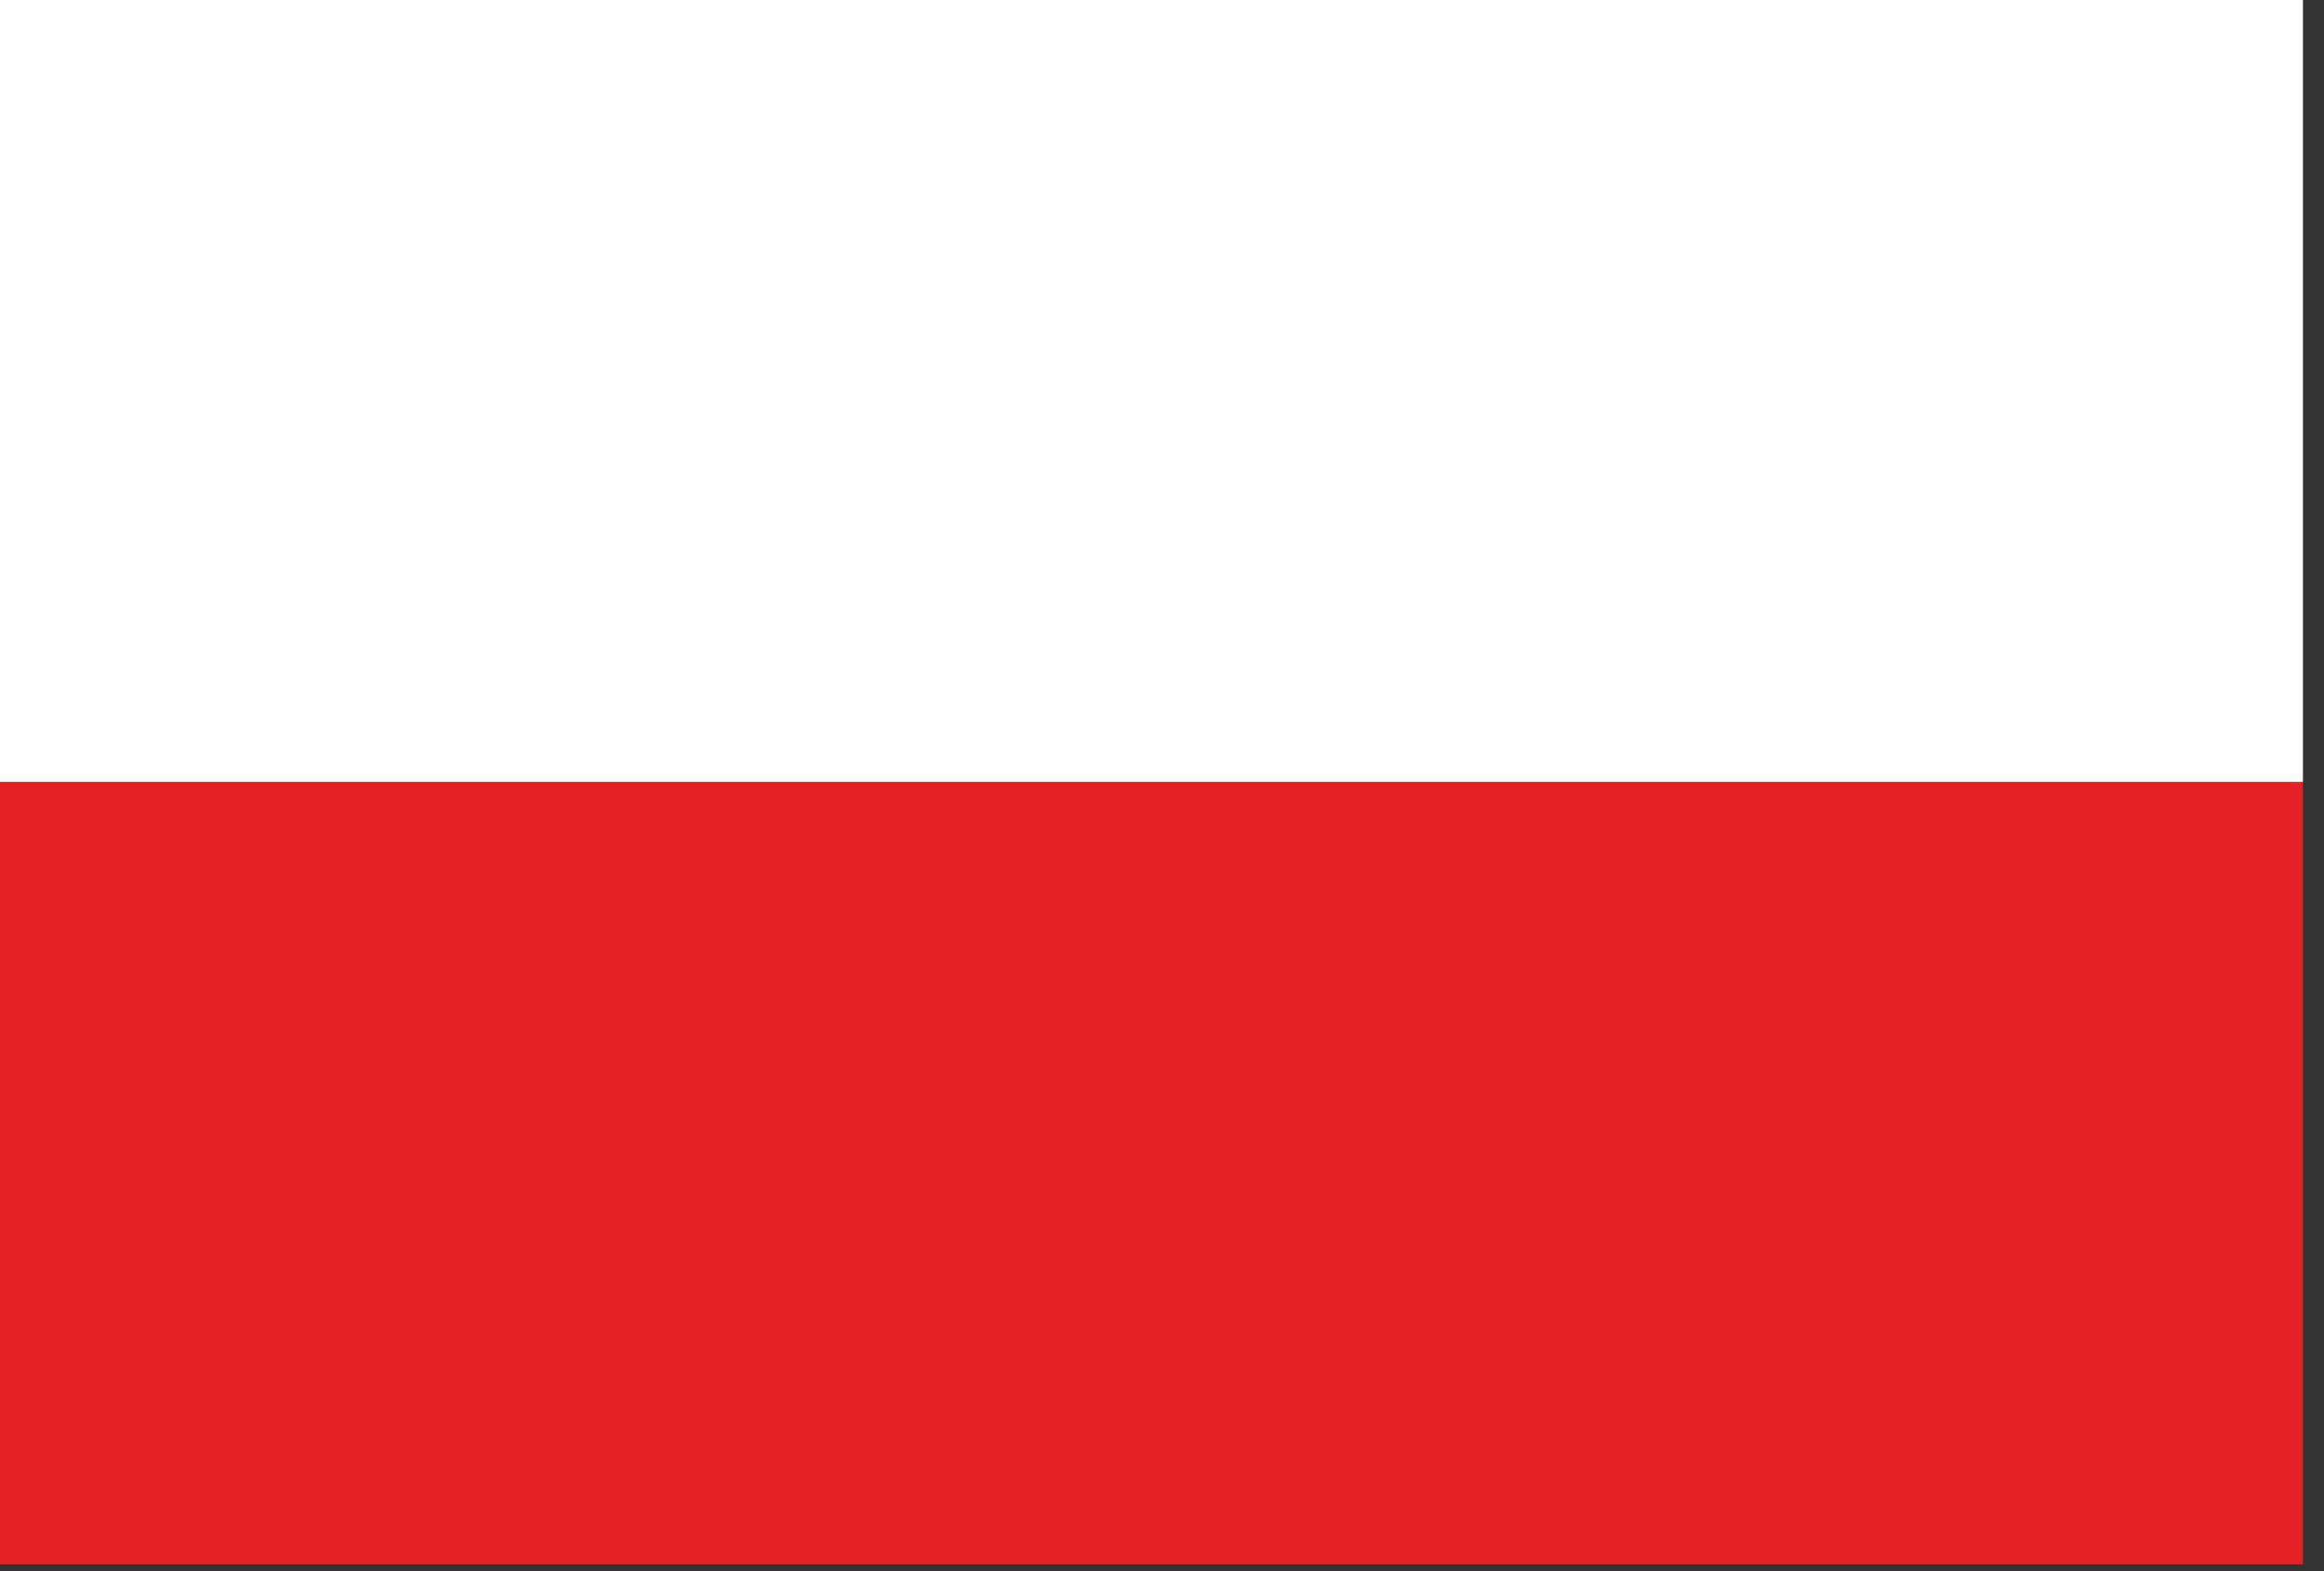 <?xml version="1.0" encoding="utf-8"?>
<!-- Generator: Adobe Illustrator 15.0.0, SVG Export Plug-In . SVG Version: 6.00 Build 0)  -->
<!DOCTYPE svg PUBLIC "-//W3C//DTD SVG 1.1//EN" "http://www.w3.org/Graphics/SVG/1.1/DTD/svg11.dtd">
<svg version="1.1" id="Warstwa_1" xmlns="http://www.w3.org/2000/svg" xmlns:xlink="http://www.w3.org/1999/xlink" x="0px" y="0px"
	 width="297.64px" height="201.26px" viewBox="0 0 297.64 201.26" enable-background="new 0 0 297.64 201.26" xml:space="preserve">
<rect x="0" y="0" width="297.64" height="201.26" fill="#333333" stroke="none"/>
<g>
	<path fill-rule="evenodd" clip-rule="evenodd" fill="#FFFFFF" d="M294.945,100.172c-98.314,0-196.63,0-294.945,0
		C0,66.782,0,33.394,0,0c98.315,0,196.631,0,294.945,0C294.945,33.394,294.945,66.782,294.945,100.172z"/>
	<path fill-rule="evenodd" clip-rule="evenodd" fill="#E42225" d="M0,100.172c98.315,0,196.631,0,294.945,0
		c0,33.39,0,66.783,0,100.173c-98.314,0-196.63,0-294.945,0C0,166.955,0,133.562,0,100.172z"/>
</g>
</svg>
